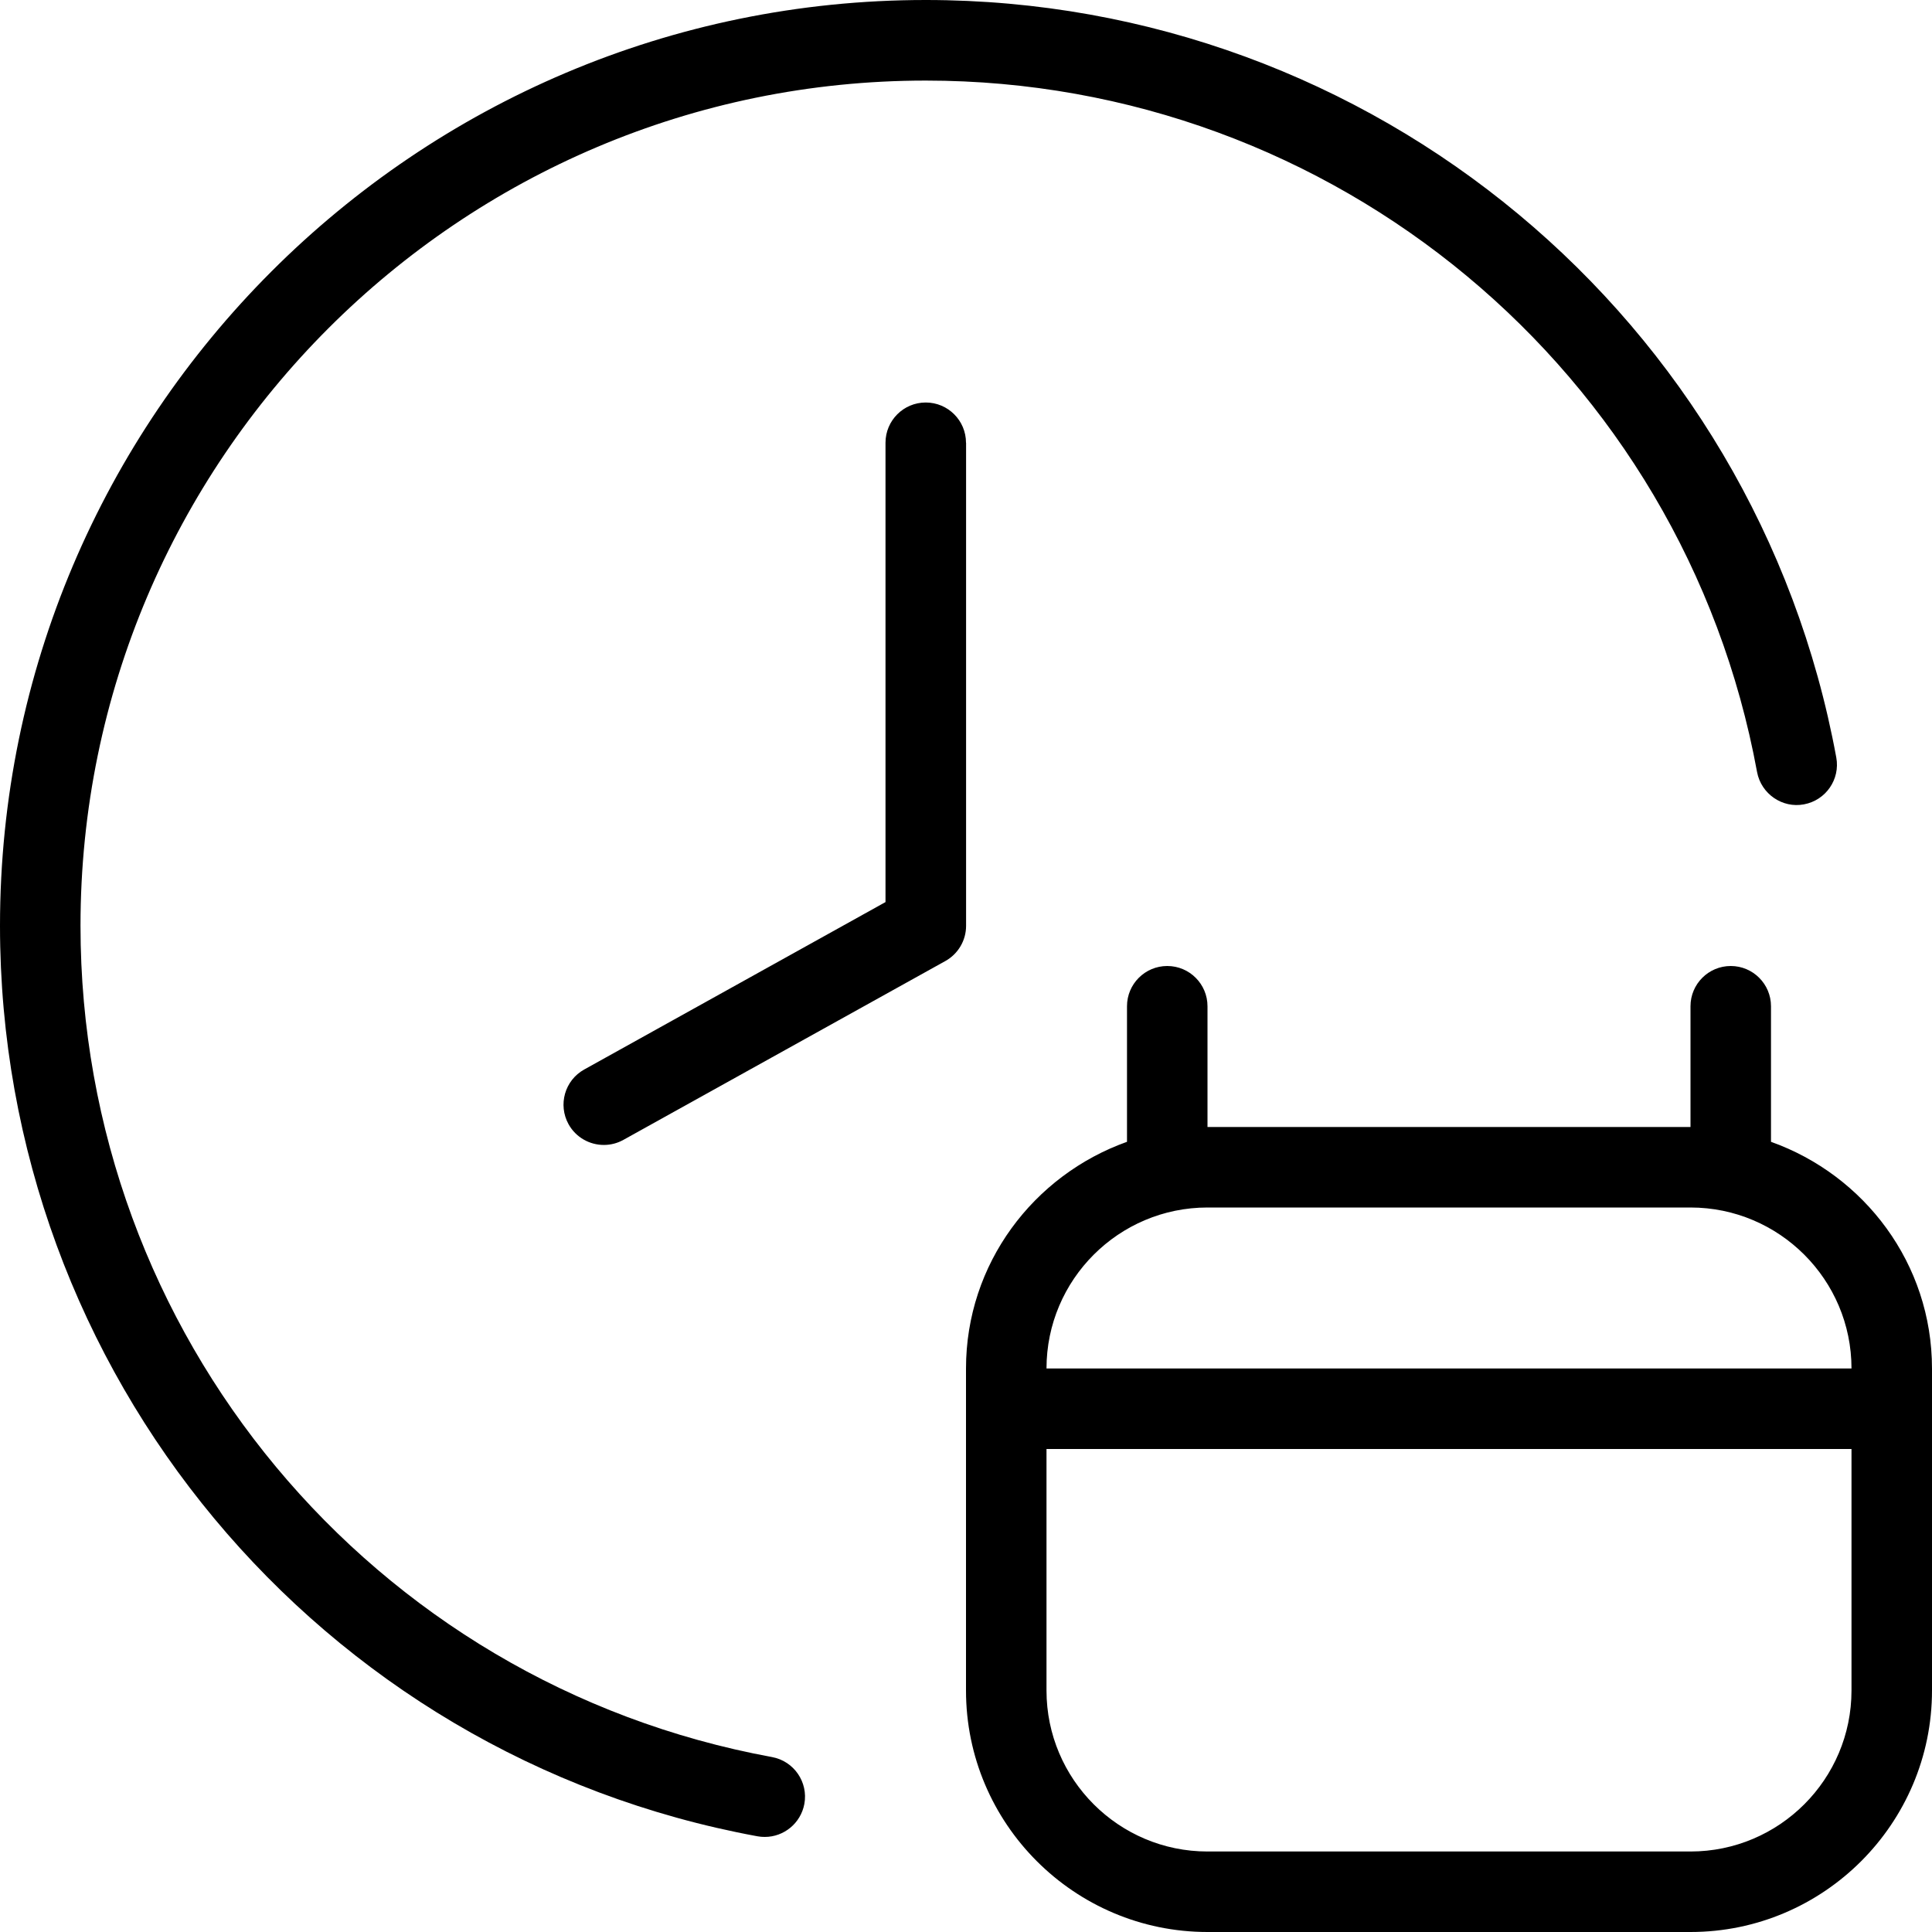 <?xml version="1.0" encoding="UTF-8"?> <svg xmlns="http://www.w3.org/2000/svg" id="Layer_1" data-name="Layer 1" viewBox="0 0 24 24"><path d="m9.992,22.409c-.045.241-.255.41-.491.41-.03,0-.061-.002-.092-.008C3.957,21.809,0,17.052,0,11.5,0,5.159,5.159,0,11.5,0c5.552,0,10.309,3.958,11.311,9.41.05.271-.13.532-.402.582-.267.051-.531-.129-.582-.401-.914-4.978-5.257-8.59-10.326-8.59C5.71,1,1,5.71,1,11.5c0,5.069,3.612,9.413,8.591,10.327.271.05.451.311.401.582Zm2.008-16.909c0-.276-.224-.5-.5-.5s-.5.224-.5.5v5.706l-3.743,2.08c-.241.134-.328.438-.194.68.092.165.263.257.438.257.083,0,.166-.02.243-.063l4-2.222c.158-.088.257-.255.257-.437v-6Zm12,11.5v4c0,1.654-1.346,3-3,3h-6c-1.654,0-3-1.346-3-3v-4c0-1.302.839-2.402,2-2.816v-1.684c0-.276.224-.5.5-.5s.5.224.5.5v1.5h6v-1.5c0-.276.224-.5.5-.5s.5.224.5.5v1.684c1.161.414,2,1.514,2,2.816Zm-1,1h-10v3c0,1.103.897,2,2,2h6c1.103,0,2-.897,2-2v-3Zm0-1c0-1.103-.897-2-2-2h-6c-1.103,0-2,.897-2,2h10Z"></path></svg> 